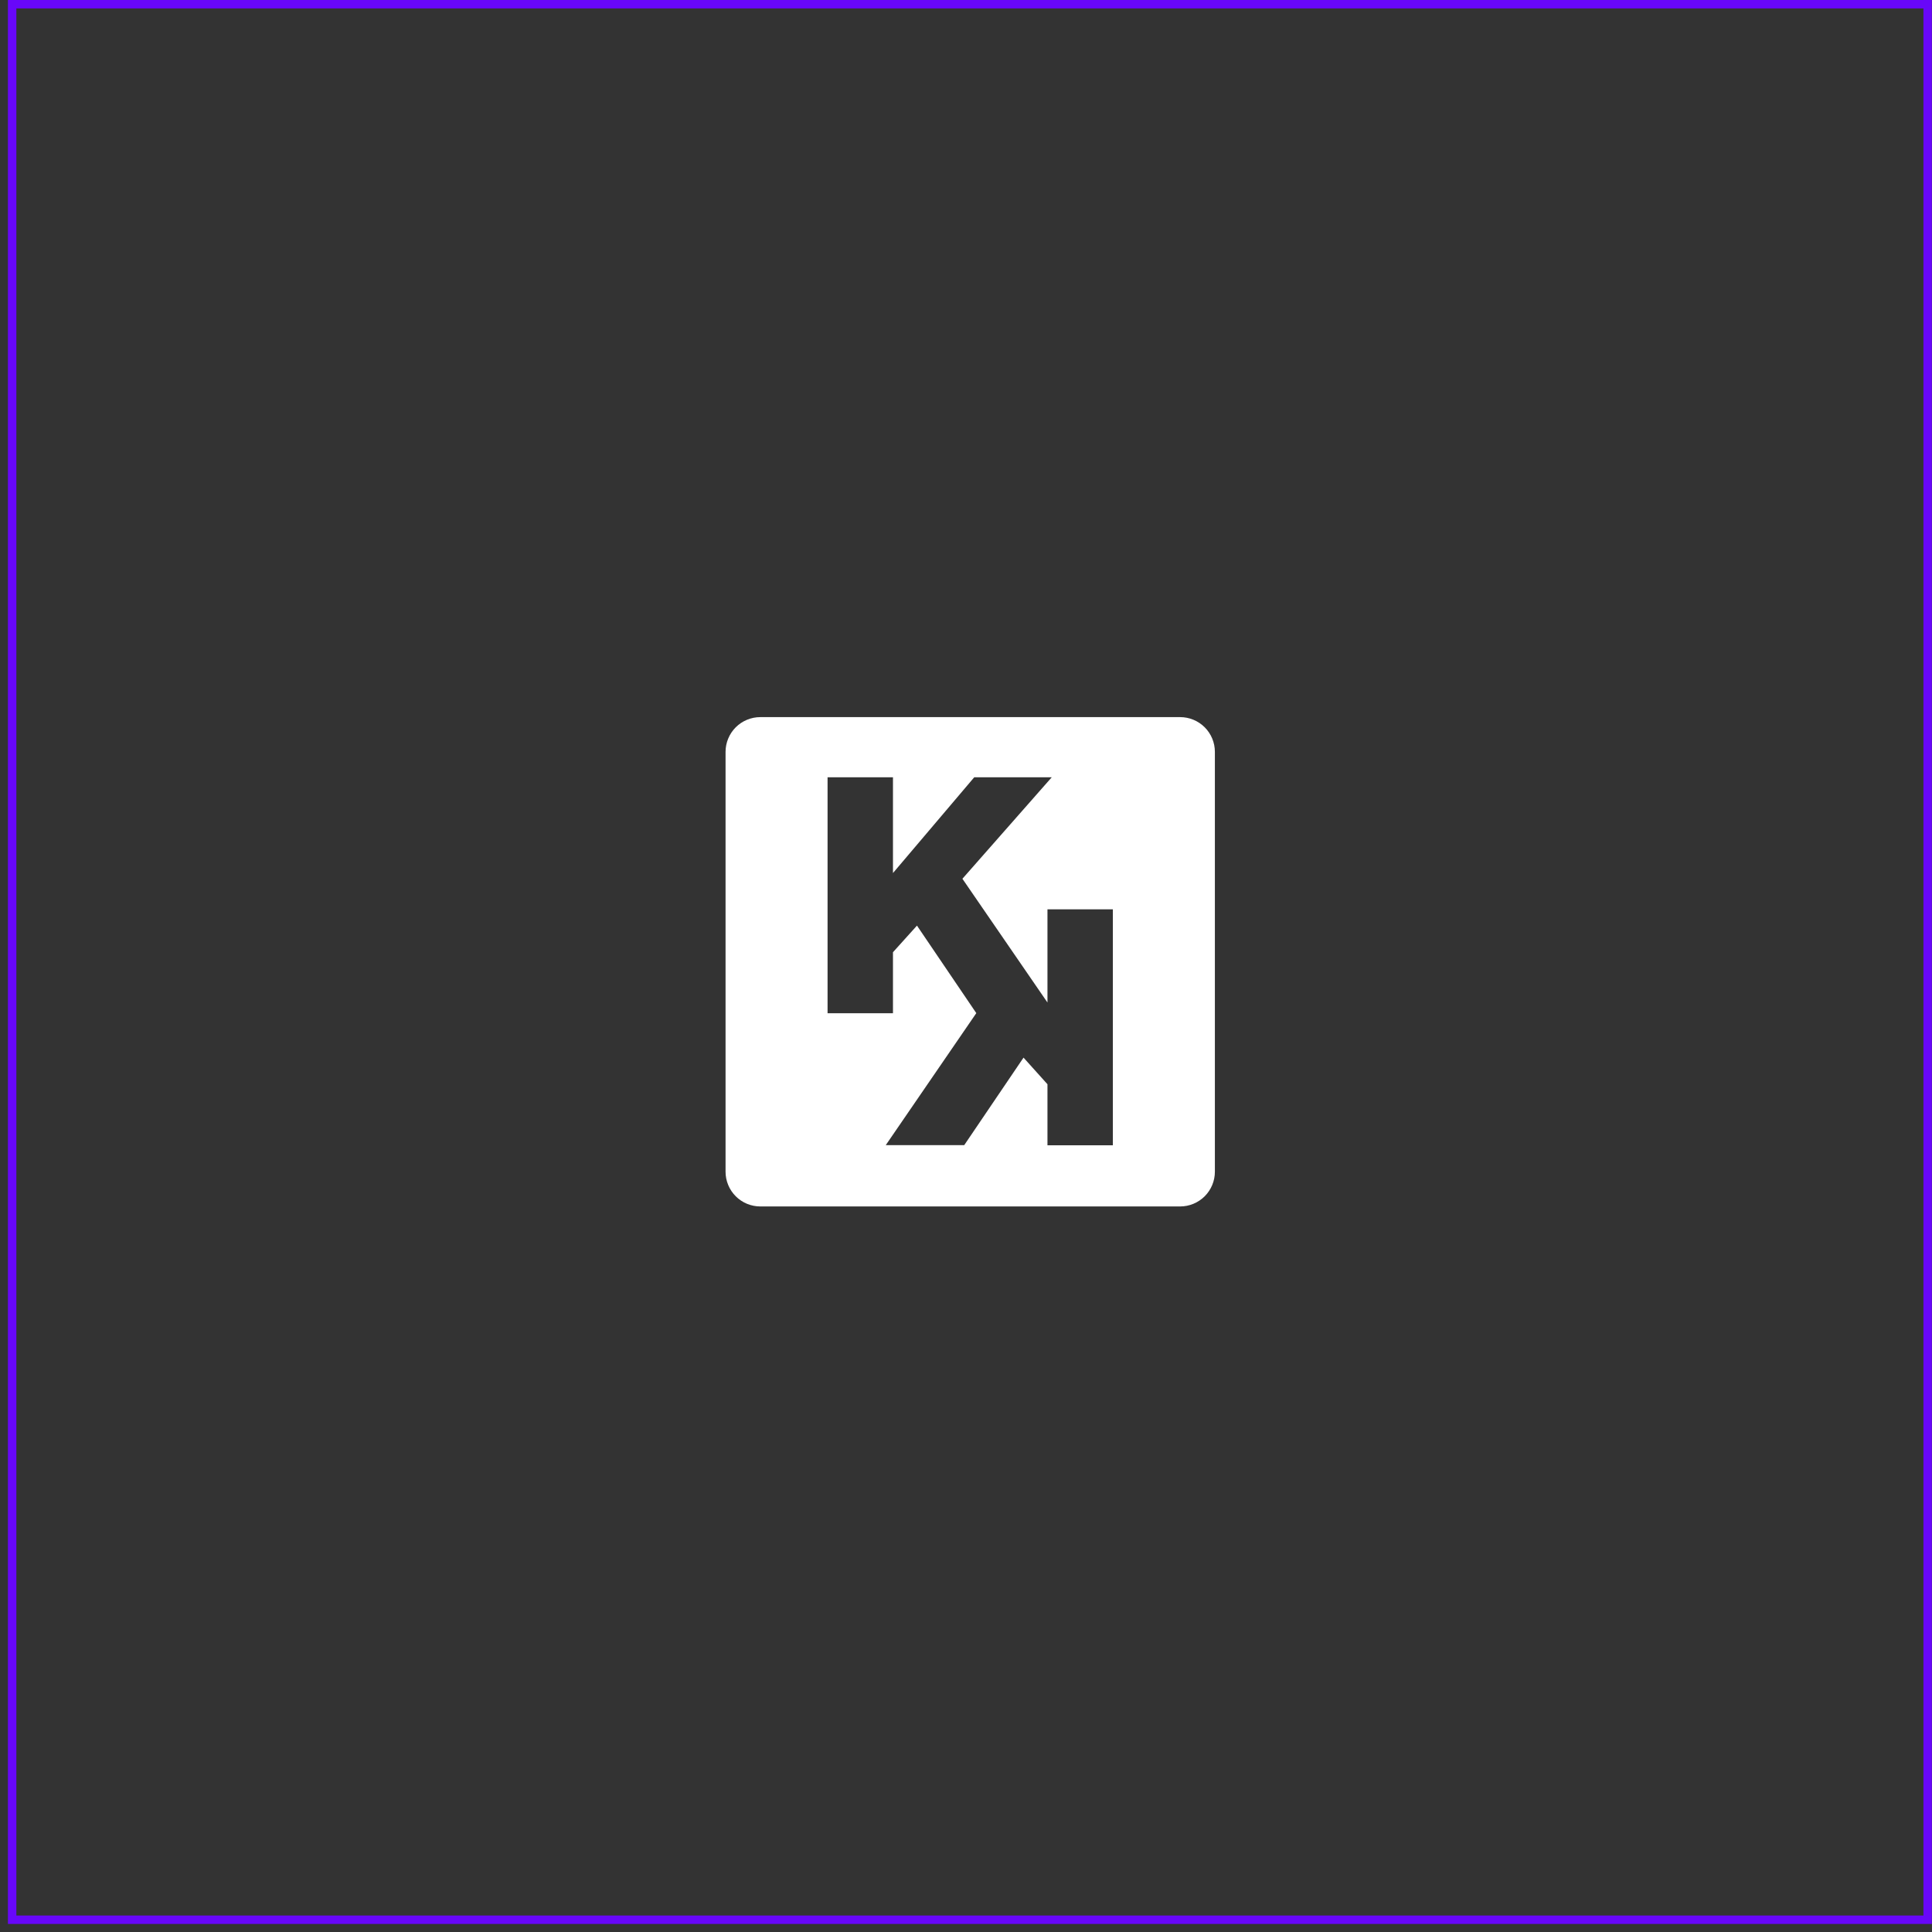 <svg width="229" height="229" viewBox="0 0 229 229" fill="none" xmlns="http://www.w3.org/2000/svg"><rect x="0" y="0" width="229" height="229" fill="#333333" stroke="none"/><rect x="1.439" y="0.5" width="227.046" height="227.046" stroke="#6807F9"/><path d="M131.908 135.749H124.156V128.515L121.319 125.36L114.29 135.734H104.989L115.721 120.087L108.688 109.713L105.844 112.868V120.101H98.091V92.133H105.844V103.481L115.474 92.133H124.661L114.075 104.16L124.156 118.828V107.781H131.908V135.749ZM139.882 85H90.121C89.029 85 87.981 85.434 87.208 86.206C86.436 86.978 86.001 88.025 86 89.118V138.882C86 139.423 86.107 139.959 86.314 140.459C86.521 140.959 86.825 141.413 87.207 141.795C87.59 142.178 88.044 142.481 88.544 142.688C89.044 142.894 89.58 143 90.121 143H139.882C140.974 143 142.022 142.566 142.794 141.794C143.566 141.022 144 139.974 144 138.882V89.118C144 88.025 143.566 86.978 142.794 86.206C142.022 85.434 140.974 85 139.882 85" fill="white"/></svg>